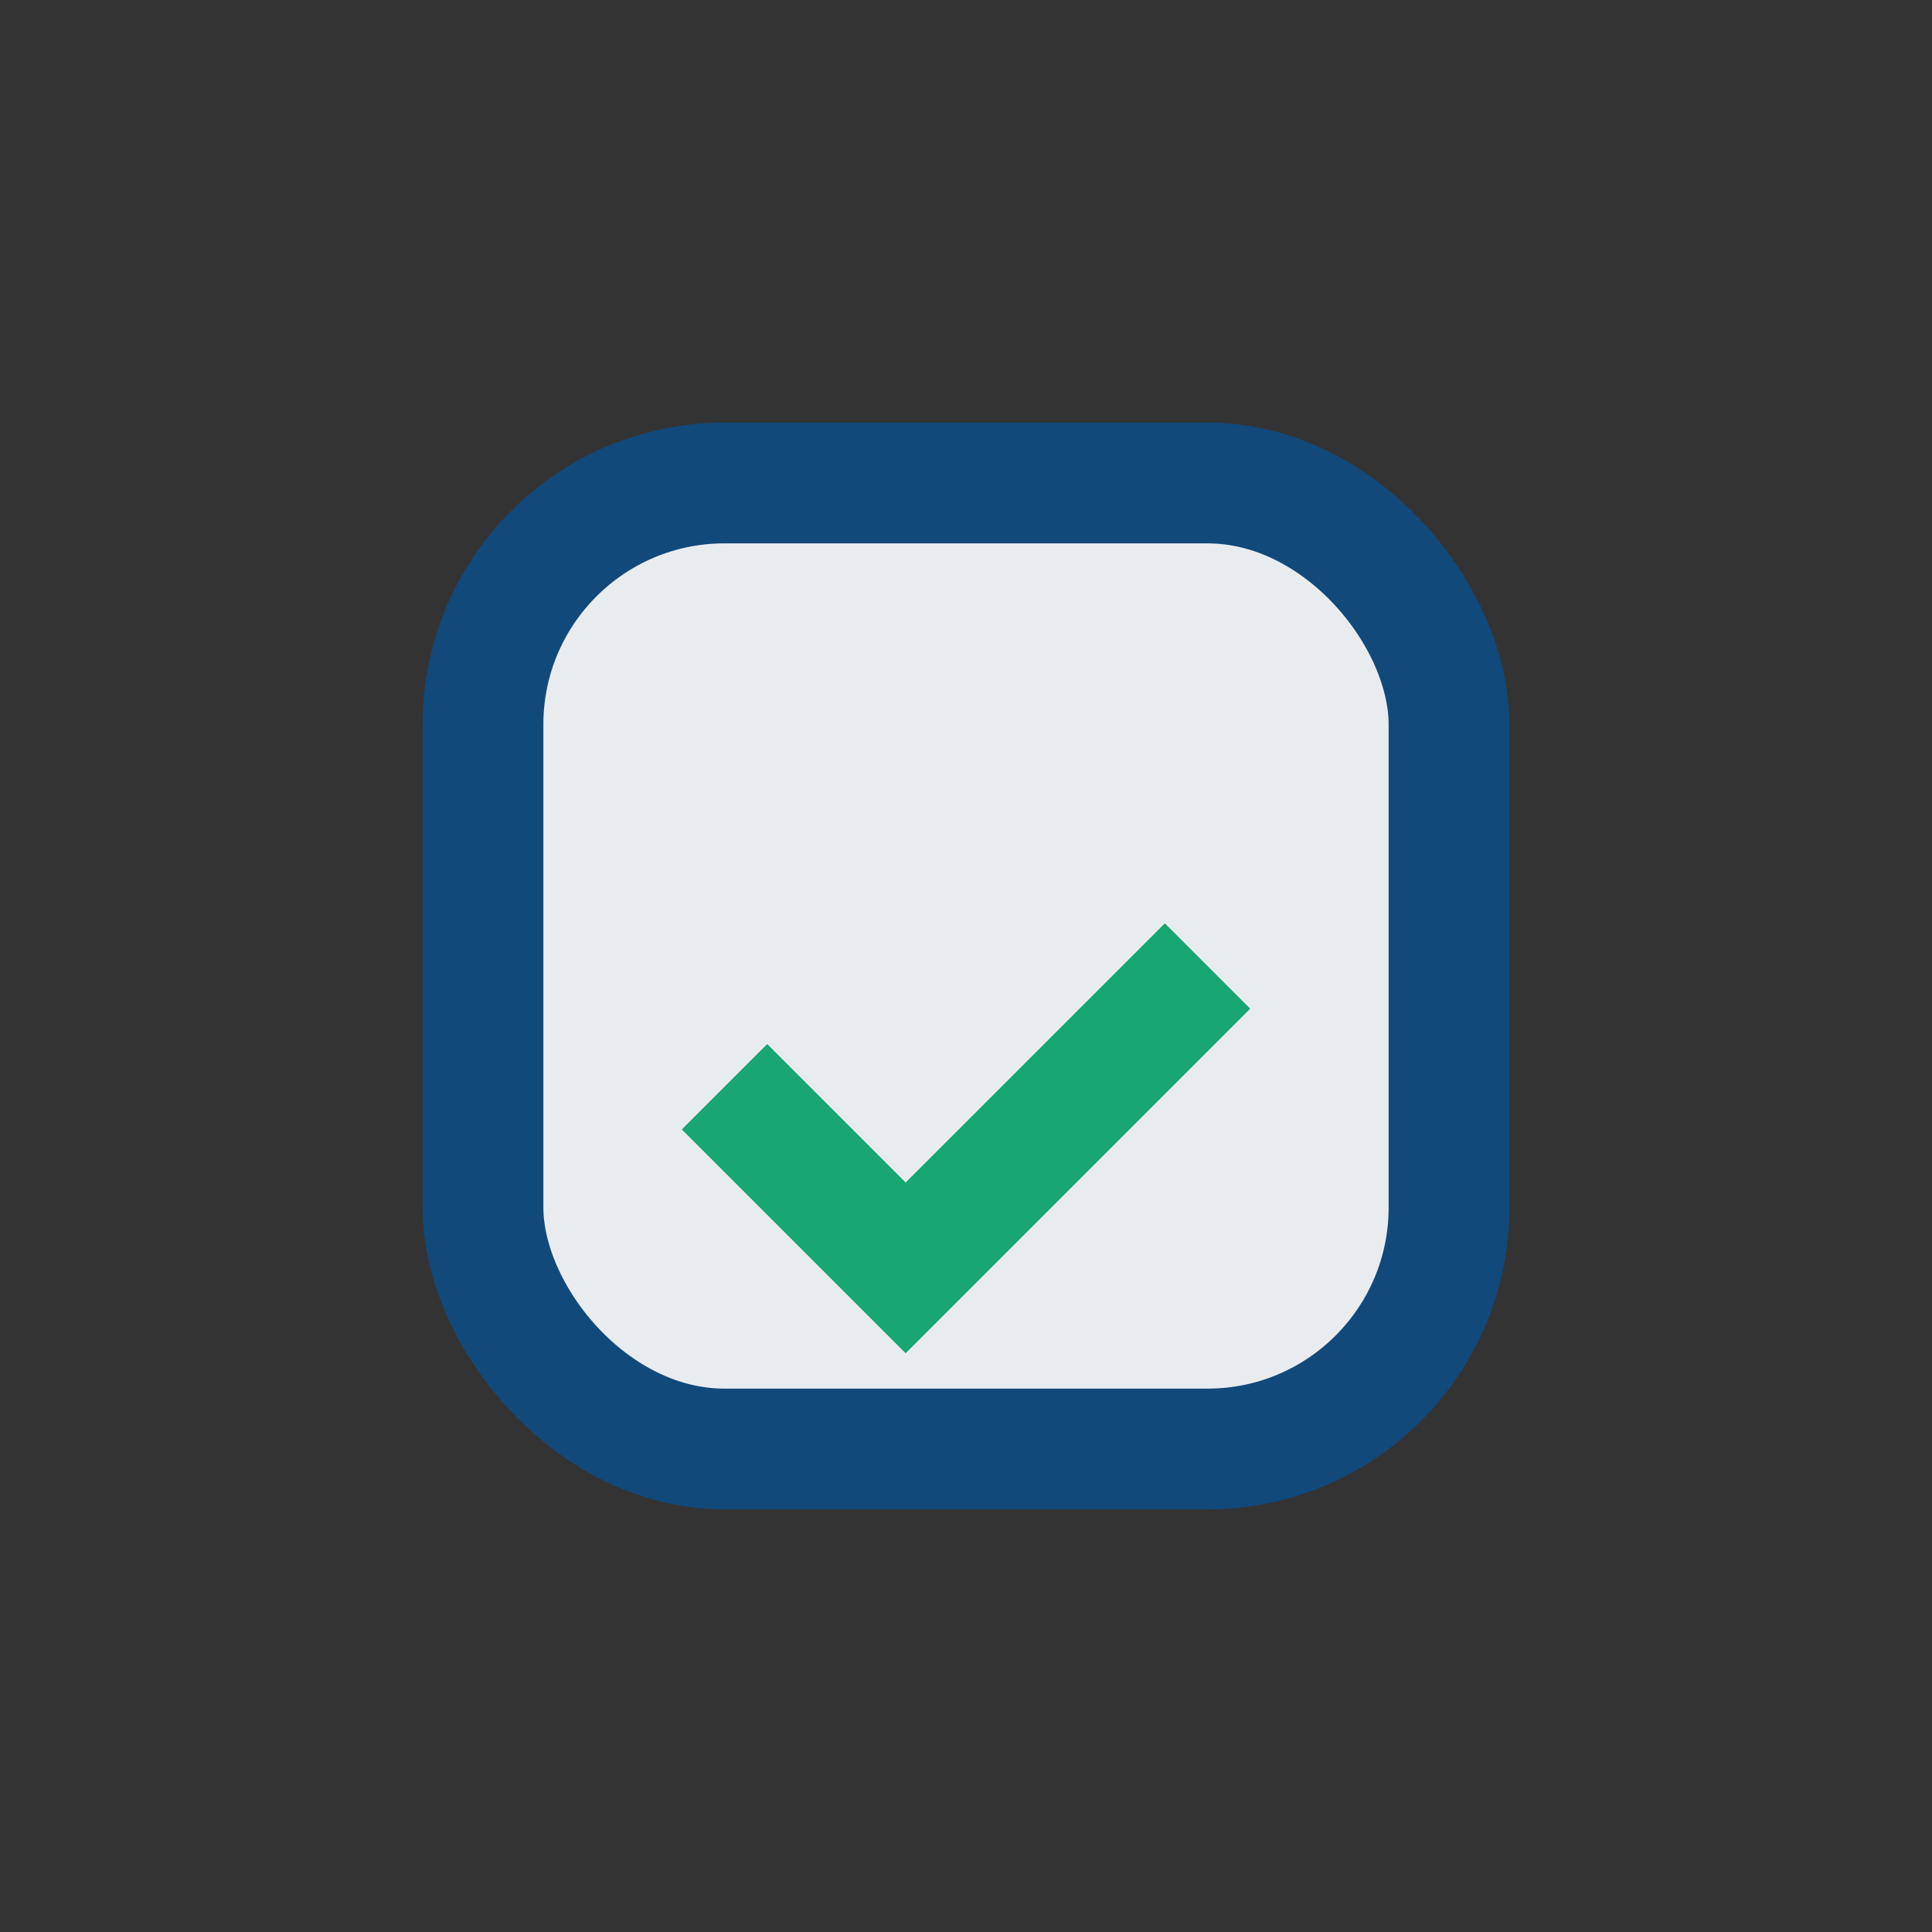 <?xml version="1.0" encoding="UTF-8"?>
<svg xmlns="http://www.w3.org/2000/svg" width="32" height="32" viewBox="0 0 32 32"><rect x="0" y="0" width="32" height="32" fill="#333333" stroke="none"/><rect x="8" y="8" width="16" height="16" rx="4" fill="#E9ECEF" stroke="#12497B" stroke-width="2"/><path d="M12 18l3 3 5-5" stroke="#18A672" stroke-width="2" fill="none"/></svg>